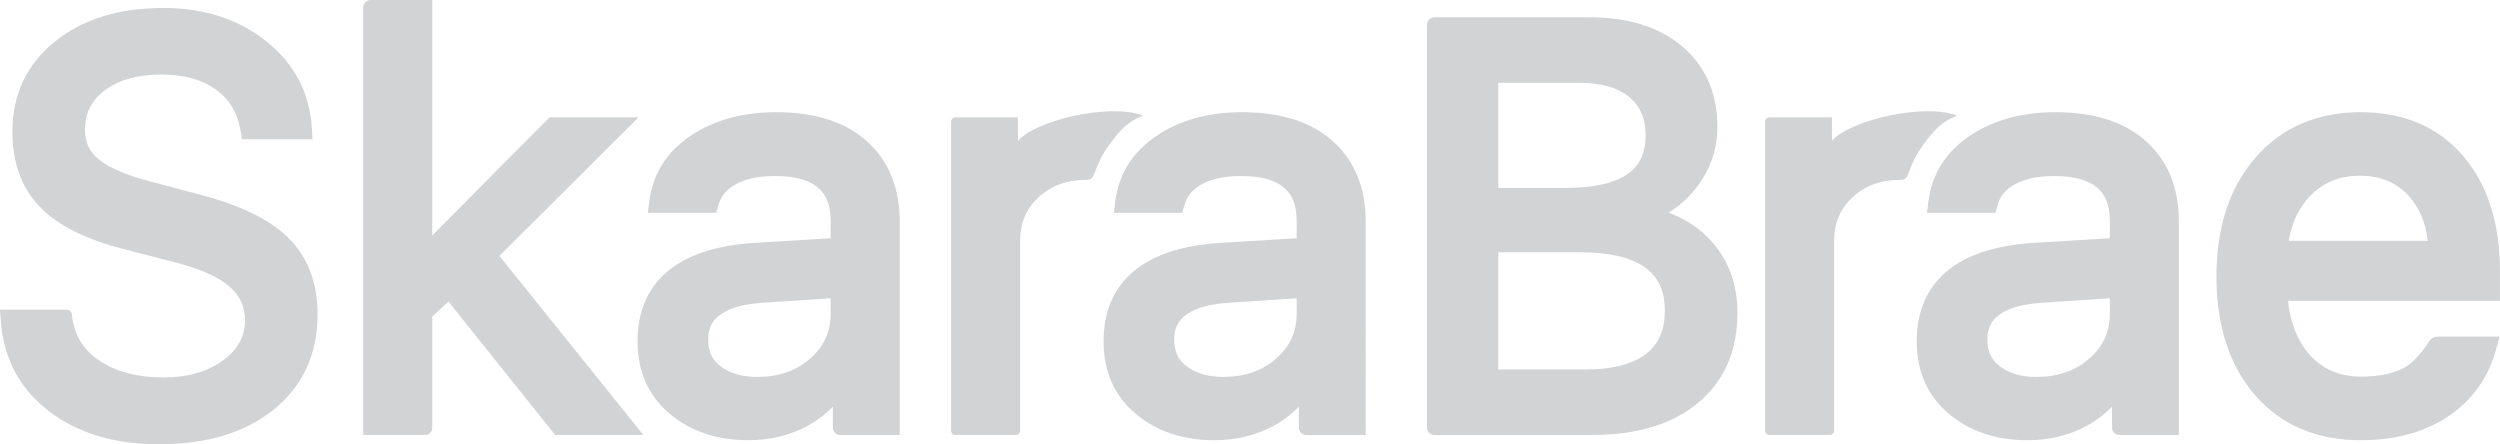 <?xml version="1.0" encoding="utf-8"?>
<!-- Generator: Adobe Illustrator 16.0.0, SVG Export Plug-In . SVG Version: 6.00 Build 0)  -->
<!DOCTYPE svg PUBLIC "-//W3C//DTD SVG 1.1//EN" "http://www.w3.org/Graphics/SVG/1.1/DTD/svg11.dtd">
<svg version="1.1" id="Layer_1" xmlns="http://www.w3.org/2000/svg" xmlns:xlink="http://www.w3.org/1999/xlink" x="0px" y="0px"
	 width="210.821px" height="37.469px" viewBox="0 0 210.821 37.469" enable-background="new 0 0 210.821 37.469"
	 xml:space="preserve">
<path fill="#D1D3D4" d="M16.404,16.292l-3.502-0.928c-2.154-0.549-3.694-1.195-4.581-1.924c-0.777-0.638-1.155-1.45-1.155-2.479
	c0-1.403,0.542-2.494,1.658-3.334c1.179-0.893,2.795-1.343,4.799-1.343c1.873,0,3.417,0.429,4.584,1.272
	c1.141,0.824,1.819,1.942,2.072,3.422l0.131,0.765h5.947l-0.062-0.978c-0.187-2.958-1.486-5.416-3.863-7.305
	C20.1,1.607,17.183,0.67,13.762,0.67c-3.731,0-6.801,0.952-9.127,2.83c-2.384,1.926-3.592,4.482-3.592,7.6
	c0,2.611,0.779,4.744,2.316,6.341c1.487,1.547,3.851,2.741,7.026,3.55l4.289,1.114c2.143,0.531,3.717,1.225,4.682,2.066
	c0.876,0.765,1.303,1.693,1.303,2.845c0,1.351-0.601,2.452-1.835,3.364c-1.304,0.963-2.999,1.449-5.039,1.449
	c-2.178,0-3.982-0.47-5.362-1.393c-1.33-0.891-2.084-2.048-2.308-3.536c0,0-0.027-0.227-0.053-0.358
	c-0.029-0.139-0.05-0.414-0.494-0.426c-0.036-0.002-5.568,0-5.568,0l0.074,0.99c0.235,3.146,1.604,5.695,4.072,7.582
	c2.414,1.844,5.524,2.78,9.246,2.78c4.023,0,7.28-0.985,9.682-2.923c2.461-1.988,3.708-4.693,3.708-8.039
	c0-2.701-0.853-4.894-2.537-6.518C22.608,18.412,20.04,17.202,16.404,16.292"/>
<path fill="#D1D3D4" d="M53.84,9.899h-7.495l-0.271,0.271c-1.466,1.465-2.734,2.739-3.807,3.818
	c-1.073,1.081-2.145,2.164-3.217,3.253c-0.766,0.775-1.632,1.647-2.597,2.618V0h-5.209c-0.339,0-0.614,0.273-0.614,0.613V36.68
	h5.204c0.341,0,0.619-0.275,0.619-0.617v-9.364l1.362-1.271l9.001,11.252h7.432L42.113,21.579L53.84,9.899z"/>
<path fill="#D1D3D4" d="M140.694,17.931c0.833-0.485,1.585-1.145,2.254-1.973c1.247-1.55,1.88-3.318,1.88-5.251
	c0-2.83-0.996-5.114-2.962-6.786c-1.921-1.634-4.558-2.464-7.838-2.464h-13.061c-0.348,0-0.63,0.282-0.63,0.63v33.976
	c0,0.342,0.276,0.618,0.616,0.618h13.328c3.75,0,6.747-0.909,8.906-2.699c2.208-1.833,3.329-4.388,3.329-7.591
	c0-2.434-0.761-4.493-2.258-6.118C143.292,19.22,142.098,18.437,140.694,17.931 M137.256,14.671
	c-1.107,0.78-2.847,1.175-5.171,1.175h-5.741V6.979h6.805c1.838,0,3.264,0.404,4.238,1.201c0.934,0.766,1.386,1.824,1.386,3.243
	C138.773,12.892,138.277,13.954,137.256,14.671 M126.344,21.274h6.92c2.457,0,4.303,0.436,5.485,1.293
	c1.106,0.804,1.644,1.984,1.644,3.613c0,1.644-0.519,2.842-1.585,3.667c-1.124,0.87-2.857,1.312-5.149,1.312h-7.314V21.274z"/>
<path fill="#D1D3D4" d="M210.821,22.921c0-4.08-1.048-7.368-3.114-9.773c-2.103-2.445-5.007-3.686-8.633-3.686
	c-3.688,0-6.679,1.293-8.888,3.845c-2.175,2.516-3.277,5.88-3.277,10.007c0,4.159,1.096,7.527,3.257,10.009
	c2.191,2.521,5.188,3.799,8.908,3.799c2.901,0,5.377-0.671,7.357-1.993c2.017-1.347,3.372-3.222,4.032-5.574l0.328-1.171
	c0,0-5.021,0.004-5.163,0c-0.395-0.011-0.662,0.179-0.862,0.523c-0.181,0.308-1.101,1.606-2.011,2.097
	c-0.939,0.503-2.147,0.757-3.59,0.757c-1.855,0-3.297-0.61-4.411-1.864c-1.007-1.135-1.615-2.665-1.807-4.526h17.873V22.921z
	 M199.026,14.819c1.718,0,3.061,0.562,4.106,1.712c0.897,0.989,1.425,2.231,1.597,3.777h-11.724
	c0.252-1.536,0.841-2.771,1.785-3.761C195.898,15.385,197.285,14.819,199.026,14.819"/>
<path fill="#D1D3D4" d="M173.335,9.462c-2.826,0-5.248,0.662-7.198,1.97c-2.027,1.361-3.204,3.201-3.501,5.47l-0.136,1.041h5.773
	l0.189-0.672c0.21-0.744,0.684-1.31,1.451-1.729c0.845-0.463,1.949-0.698,3.283-0.698c4.186,0,4.722,2.055,4.722,3.844v1.401
	l-6.327,0.386c-8.231,0.482-9.958,4.779-9.958,8.299c0,2.558,0.916,4.62,2.724,6.133c1.76,1.47,3.987,2.216,6.618,2.216
	c1.812,0,3.467-0.396,4.923-1.173c0.823-0.44,1.56-0.993,2.205-1.652v1.768c0,0.342,0.277,0.616,0.617,0.616h5.021V18.687
	c0-2.852-0.933-5.134-2.771-6.78C179.163,10.283,176.593,9.462,173.335,9.462 M177.919,25.153v1.308c0,1.51-0.561,2.74-1.714,3.76
	v0.001c-1.187,1.051-2.655,1.563-4.489,1.563c-1.259,0-2.259-0.289-3.059-0.883c-0.726-0.537-1.063-1.242-1.063-2.222
	c0-0.776,0-2.839,4.598-3.151L177.919,25.153z"/>
<path fill="#D1D3D4" d="M104.762,9.462c-2.826,0-5.248,0.662-7.199,1.97c-2.026,1.361-3.203,3.201-3.501,5.47l-0.136,1.041h5.775
	l0.189-0.672c0.21-0.744,0.684-1.31,1.451-1.729c0.845-0.463,1.95-0.698,3.282-0.698c4.187,0,4.724,2.055,4.724,3.844v1.401
	l-6.328,0.386c-8.231,0.482-9.958,4.779-9.958,8.299c0,2.558,0.916,4.62,2.724,6.133c1.759,1.47,3.986,2.216,6.617,2.216
	c1.812,0,3.467-0.396,4.922-1.173c0.824-0.44,1.561-0.993,2.206-1.652v1.768c0,0.342,0.277,0.616,0.617,0.616h5.021V18.687
	c0-2.852-0.933-5.134-2.771-6.78C110.589,10.283,108.02,9.462,104.762,9.462 M109.347,25.153v1.308c0,1.51-0.562,2.74-1.715,3.76
	v0.001c-1.187,1.051-2.655,1.563-4.489,1.563c-1.259,0-2.259-0.289-3.06-0.883c-0.723-0.537-1.061-1.242-1.061-2.222
	c0-0.776,0-2.839,4.598-3.151L109.347,25.153z"/>
<path fill="#D1D3D4" d="M65.465,9.462c-2.826,0-5.248,0.662-7.198,1.97c-2.027,1.361-3.204,3.201-3.501,5.47l-0.136,1.041h5.774
	l0.189-0.672c0.21-0.744,0.684-1.31,1.451-1.729c0.845-0.463,1.95-0.698,3.283-0.698c4.186,0,4.722,2.055,4.722,3.844v1.401
	l-6.327,0.386c-8.231,0.482-9.959,4.779-9.959,8.299c0,2.558,0.917,4.62,2.726,6.133c1.758,1.47,3.986,2.216,6.617,2.216
	c1.811,0,3.467-0.396,4.923-1.173c0.823-0.44,1.559-0.993,2.206-1.652v1.768c0,0.342,0.276,0.616,0.616,0.616h5.021V18.687
	c0-2.852-0.932-5.134-2.772-6.78C71.292,10.283,68.723,9.462,65.465,9.462 M70.049,25.153v1.308c0,1.51-0.56,2.74-1.714,3.76v0.001
	c-1.186,1.051-2.655,1.563-4.489,1.563c-1.259,0-2.259-0.289-3.06-0.883c-0.724-0.537-1.061-1.242-1.061-2.222
	c0-0.776,0-2.839,4.598-3.151L70.049,25.153z"/>
<path fill="#D1D3D4" d="M165.018,9.735c-2.845-1.056-9.074,0.424-10.535,2.146V9.899h-5.272c-0.202,0-0.364,0.163-0.364,0.363
	v26.055c0,0.2,0.162,0.362,0.364,0.362h5.095c0.201,0,0.363-0.162,0.363-0.362V20.307c0-1.504,0.509-2.705,1.555-3.673
	c1.067-0.986,2.398-1.474,4.07-1.466c0.84,0.004,0.445-0.99,1.93-3.02C163.614,10.246,164.192,10.185,165.018,9.735"/>
<path fill="#D1D3D4" d="M96.375,9.735c-2.846-1.056-9.075,0.424-10.535,2.146V9.899h-5.274c-0.201,0-0.363,0.163-0.363,0.363v26.055
	c0,0.2,0.162,0.362,0.363,0.362h5.096c0.201,0,0.363-0.162,0.363-0.362V20.307c0-1.504,0.509-2.705,1.555-3.673
	c1.067-0.986,2.399-1.474,4.07-1.466c0.84,0.004,0.446-0.99,1.93-3.02C94.971,10.246,95.55,10.185,96.375,9.735"/>
</svg>
